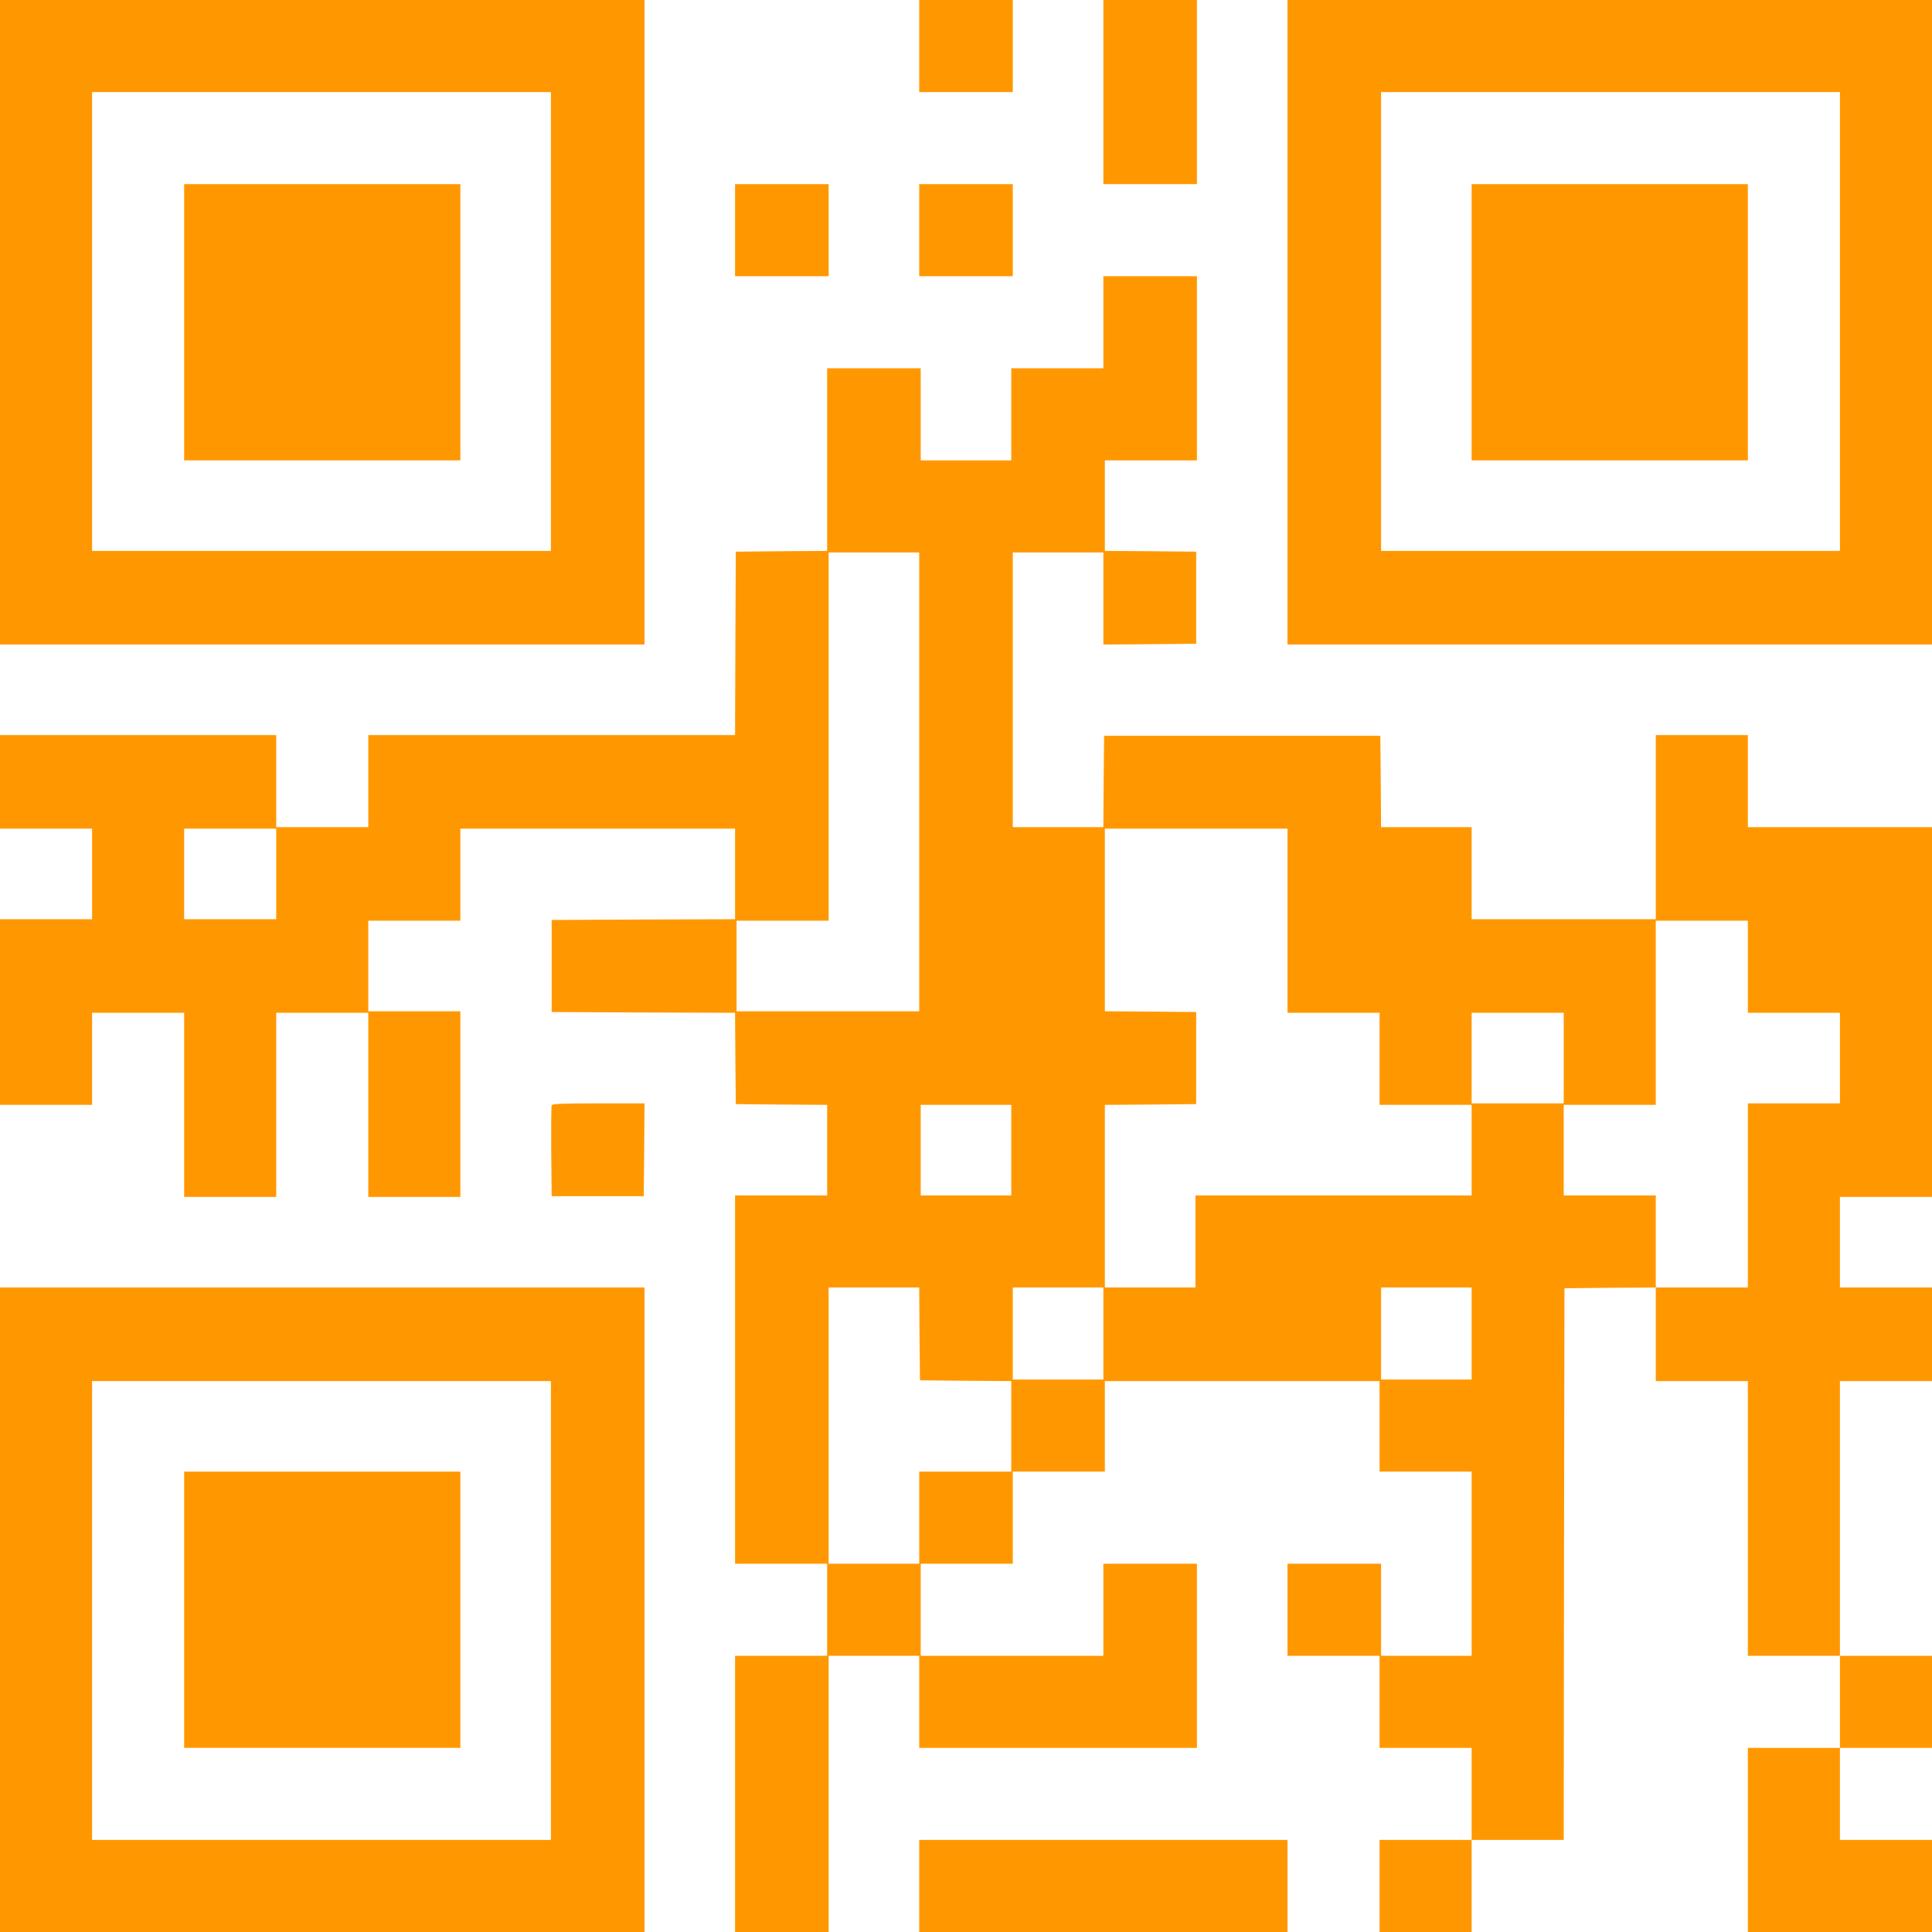 <?xml version="1.0" standalone="no"?>
<!DOCTYPE svg PUBLIC "-//W3C//DTD SVG 20010904//EN"
 "http://www.w3.org/TR/2001/REC-SVG-20010904/DTD/svg10.dtd">
<svg version="1.0" xmlns="http://www.w3.org/2000/svg"
 width="1280pt" height="1280pt" viewBox="0 0 1280 1280"
 preserveAspectRatio="xMidYMid meet">
<g transform="translate(0,1280) scale(0.1,-0.1)"
fill="#ff9800" stroke="none">
<path d="M0 10665 l0 -2135 2135 0 2135 0 0 2135 0 2135 -2135 0 -2135 0 0
-2135z m3650 5 l0 -1520 -1520 0 -1520 0 0 1520 0 1520 1520 0 1520 0 0 -1520z"/>
<path d="M1220 10665 l0 -915 915 0 915 0 0 915 0 915 -915 0 -915 0 0 -915z"/>
<path d="M6090 12495 l0 -305 310 0 310 0 0 305 0 305 -310 0 -310 0 0 -305z"/>
<path d="M7310 12190 l0 -610 310 0 310 0 0 610 0 610 -310 0 -310 0 0 -610z"/>
<path d="M8530 10665 l0 -2135 2135 0 2135 0 0 2135 0 2135 -2135 0 -2135 0 0
-2135z m3660 5 l0 -1520 -1520 0 -1520 0 0 1520 0 1520 1520 0 1520 0 0 -1520z"/>
<path d="M9750 10665 l0 -915 915 0 915 0 0 915 0 915 -915 0 -915 0 0 -915z"/>
<path d="M4870 11275 l0 -305 310 0 310 0 0 305 0 305 -310 0 -310 0 0 -305z"/>
<path d="M6090 11275 l0 -305 310 0 310 0 0 305 0 305 -310 0 -310 0 0 -305z"/>
<path d="M7310 10665 l0 -305 -305 0 -305 0 0 -305 0 -305 -300 0 -300 0 0
305 0 305 -310 0 -310 0 0 -605 0 -605 -302 -2 -303 -3 -3 -607 -2 -608 -1215
0 -1215 0 0 -305 0 -305 -305 0 -305 0 0 305 0 305 -915 0 -915 0 0 -310 0
-310 305 0 305 0 0 -300 0 -300 -305 0 -305 0 0 -615 0 -615 305 0 305 0 0
305 0 305 305 0 305 0 0 -610 0 -610 305 0 305 0 0 610 0 610 305 0 305 0 0
-610 0 -610 305 0 305 0 0 615 0 615 -305 0 -305 0 0 300 0 300 305 0 305 0 0
305 0 305 910 0 910 0 0 -300 0 -300 -607 -2 -608 -3 0 -305 0 -305 607 -3
608 -2 2 -303 3 -302 303 -3 302 -2 0 -300 0 -300 -305 0 -305 0 0 -1220 0
-1220 305 0 305 0 0 -305 0 -305 -305 0 -305 0 0 -915 0 -915 310 0 310 0 0
915 0 915 300 0 300 0 0 -305 0 -305 920 0 920 0 0 610 0 610 -310 0 -310 0 0
-305 0 -305 -605 0 -605 0 0 305 0 305 305 0 305 0 0 305 0 305 305 0 305 0 0
300 0 300 910 0 910 0 0 -300 0 -300 305 0 305 0 0 -610 0 -610 -300 0 -300 0
0 305 0 305 -310 0 -310 0 0 -305 0 -305 305 0 305 0 0 -305 0 -305 305 0 305
0 0 -305 0 -305 -305 0 -305 0 0 -305 0 -305 305 0 305 0 0 305 0 305 305 0
305 0 2 1827 3 1828 303 3 302 2 0 -310 0 -310 305 0 305 0 0 -910 0 -910 305
0 305 0 0 -305 0 -305 -305 0 -305 0 0 -610 0 -610 610 0 610 0 0 305 0 305
-305 0 -305 0 0 305 0 305 305 0 305 0 0 305 0 305 -305 0 -305 0 0 910 0 910
305 0 305 0 0 310 0 310 -305 0 -305 0 0 300 0 300 305 0 305 0 0 1225 0 1225
-610 0 -610 0 0 305 0 305 -305 0 -305 0 0 -610 0 -610 -610 0 -610 0 0 305 0
305 -300 0 -300 0 -2 303 -3 302 -915 0 -915 0 -3 -302 -2 -303 -300 0 -300 0
0 910 0 910 300 0 300 0 0 -305 0 -305 308 2 307 3 0 305 0 305 -302 3 -303 2
0 300 0 300 305 0 305 0 0 610 0 610 -310 0 -310 0 0 -305z m-1220 -3045 l0
-1520 -605 0 -605 0 0 300 0 300 305 0 305 0 0 1220 0 1220 300 0 300 0 0
-1520z m-4260 -610 l0 -300 -305 0 -305 0 0 300 0 300 305 0 305 0 0 -300z
m6700 -310 l0 -610 305 0 305 0 0 -305 0 -305 305 0 305 0 0 -300 0 -300 -915
0 -915 0 0 -305 0 -305 -300 0 -300 0 0 605 0 605 303 2 302 3 0 305 0 305
-302 3 -303 2 0 605 0 605 605 0 605 0 0 -610z m3050 -305 l0 -305 305 0 305
0 0 -300 0 -300 -305 0 -305 0 0 -610 0 -610 -305 0 -305 0 0 305 0 305 -305
0 -305 0 0 300 0 300 305 0 305 0 0 610 0 610 305 0 305 0 0 -305z m-1220
-605 l0 -300 -305 0 -305 0 0 300 0 300 305 0 305 0 0 -300z m-3660 -610 l0
-300 -300 0 -300 0 0 300 0 300 300 0 300 0 0 -300z m-608 -1217 l3 -308 303
-3 302 -2 0 -300 0 -300 -305 0 -305 0 0 -305 0 -305 -300 0 -300 0 0 915 0
915 300 0 300 0 2 -307z m1218 2 l0 -305 -300 0 -300 0 0 305 0 305 300 0 300
0 0 -305z m2440 0 l0 -305 -300 0 -300 0 0 305 0 305 300 0 300 0 0 -305z"/>
<path d="M3655 5477 c-3 -7 -4 -145 -3 -307 l3 -295 305 0 305 0 3 308 2 307
-305 0 c-237 0 -307 -3 -310 -13z"/>
<path d="M0 2135 l0 -2135 2135 0 2135 0 0 2135 0 2135 -2135 0 -2135 0 0
-2135z m3650 -5 l0 -1520 -1520 0 -1520 0 0 1520 0 1520 1520 0 1520 0 0
-1520z"/>
<path d="M1220 2135 l0 -915 915 0 915 0 0 915 0 915 -915 0 -915 0 0 -915z"/>
<path d="M6090 305 l0 -305 1220 0 1220 0 0 305 0 305 -1220 0 -1220 0 0 -305z"/>
</g>
</svg>
